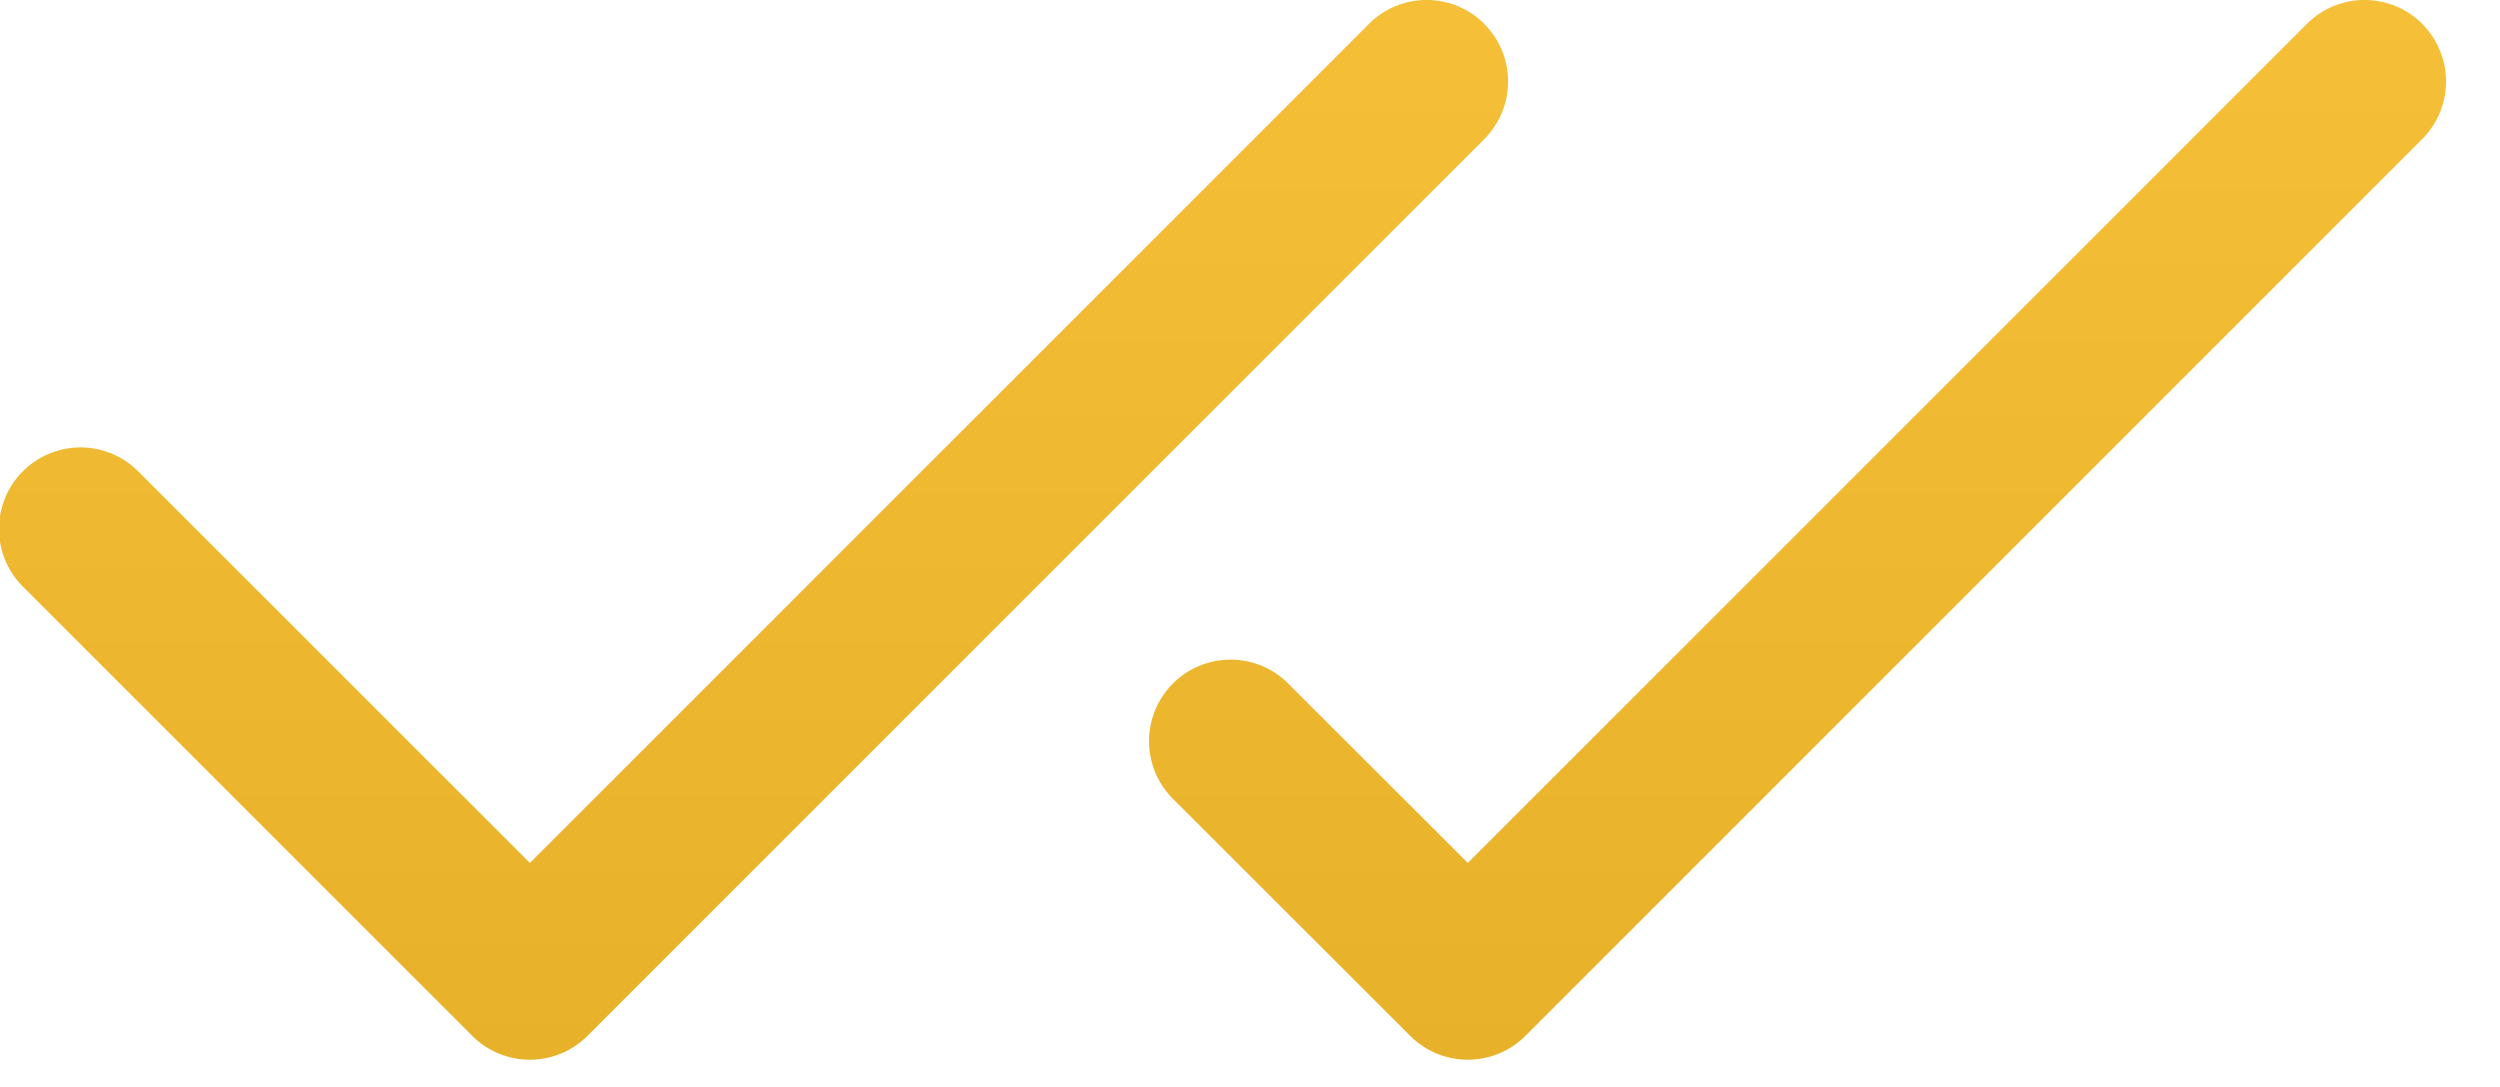 <svg width="23" height="10" fill="none" xmlns="http://www.w3.org/2000/svg"><path fill-rule="evenodd" clip-rule="evenodd" d="M22.284.22a.75.75 0 010 1.06l-8.25 8.25a.75.75 0 01-1.06 0l-2.192-2.19a.75.75 0 011.06-1.061l1.662 1.66 7.72-7.72a.75.75 0 011.06 0z" fill="url(#paint0_linear_1047_28837)"/><path fill-rule="evenodd" clip-rule="evenodd" d="M13.655.22a.75.75 0 010 1.06l-8.25 8.25a.75.75 0 01-1.06 0L.22 5.406a.75.75 0 111.06-1.061l3.595 3.594 7.72-7.72a.75.75 0 011.06 0z" fill="url(#paint1_linear_1047_28837)"/><defs><linearGradient id="paint0_linear_1047_28837" x1="16.533" y1="0" x2="16.533" y2="9.75" gradientUnits="userSpaceOnUse"><stop stop-color="#F5C038"/><stop offset="1" stop-color="#E7B229"/></linearGradient><linearGradient id="paint1_linear_1047_28837" x1="6.938" y1="0" x2="6.938" y2="9.75" gradientUnits="userSpaceOnUse"><stop stop-color="#F5C038"/><stop offset="1" stop-color="#E7B229"/></linearGradient></defs></svg>